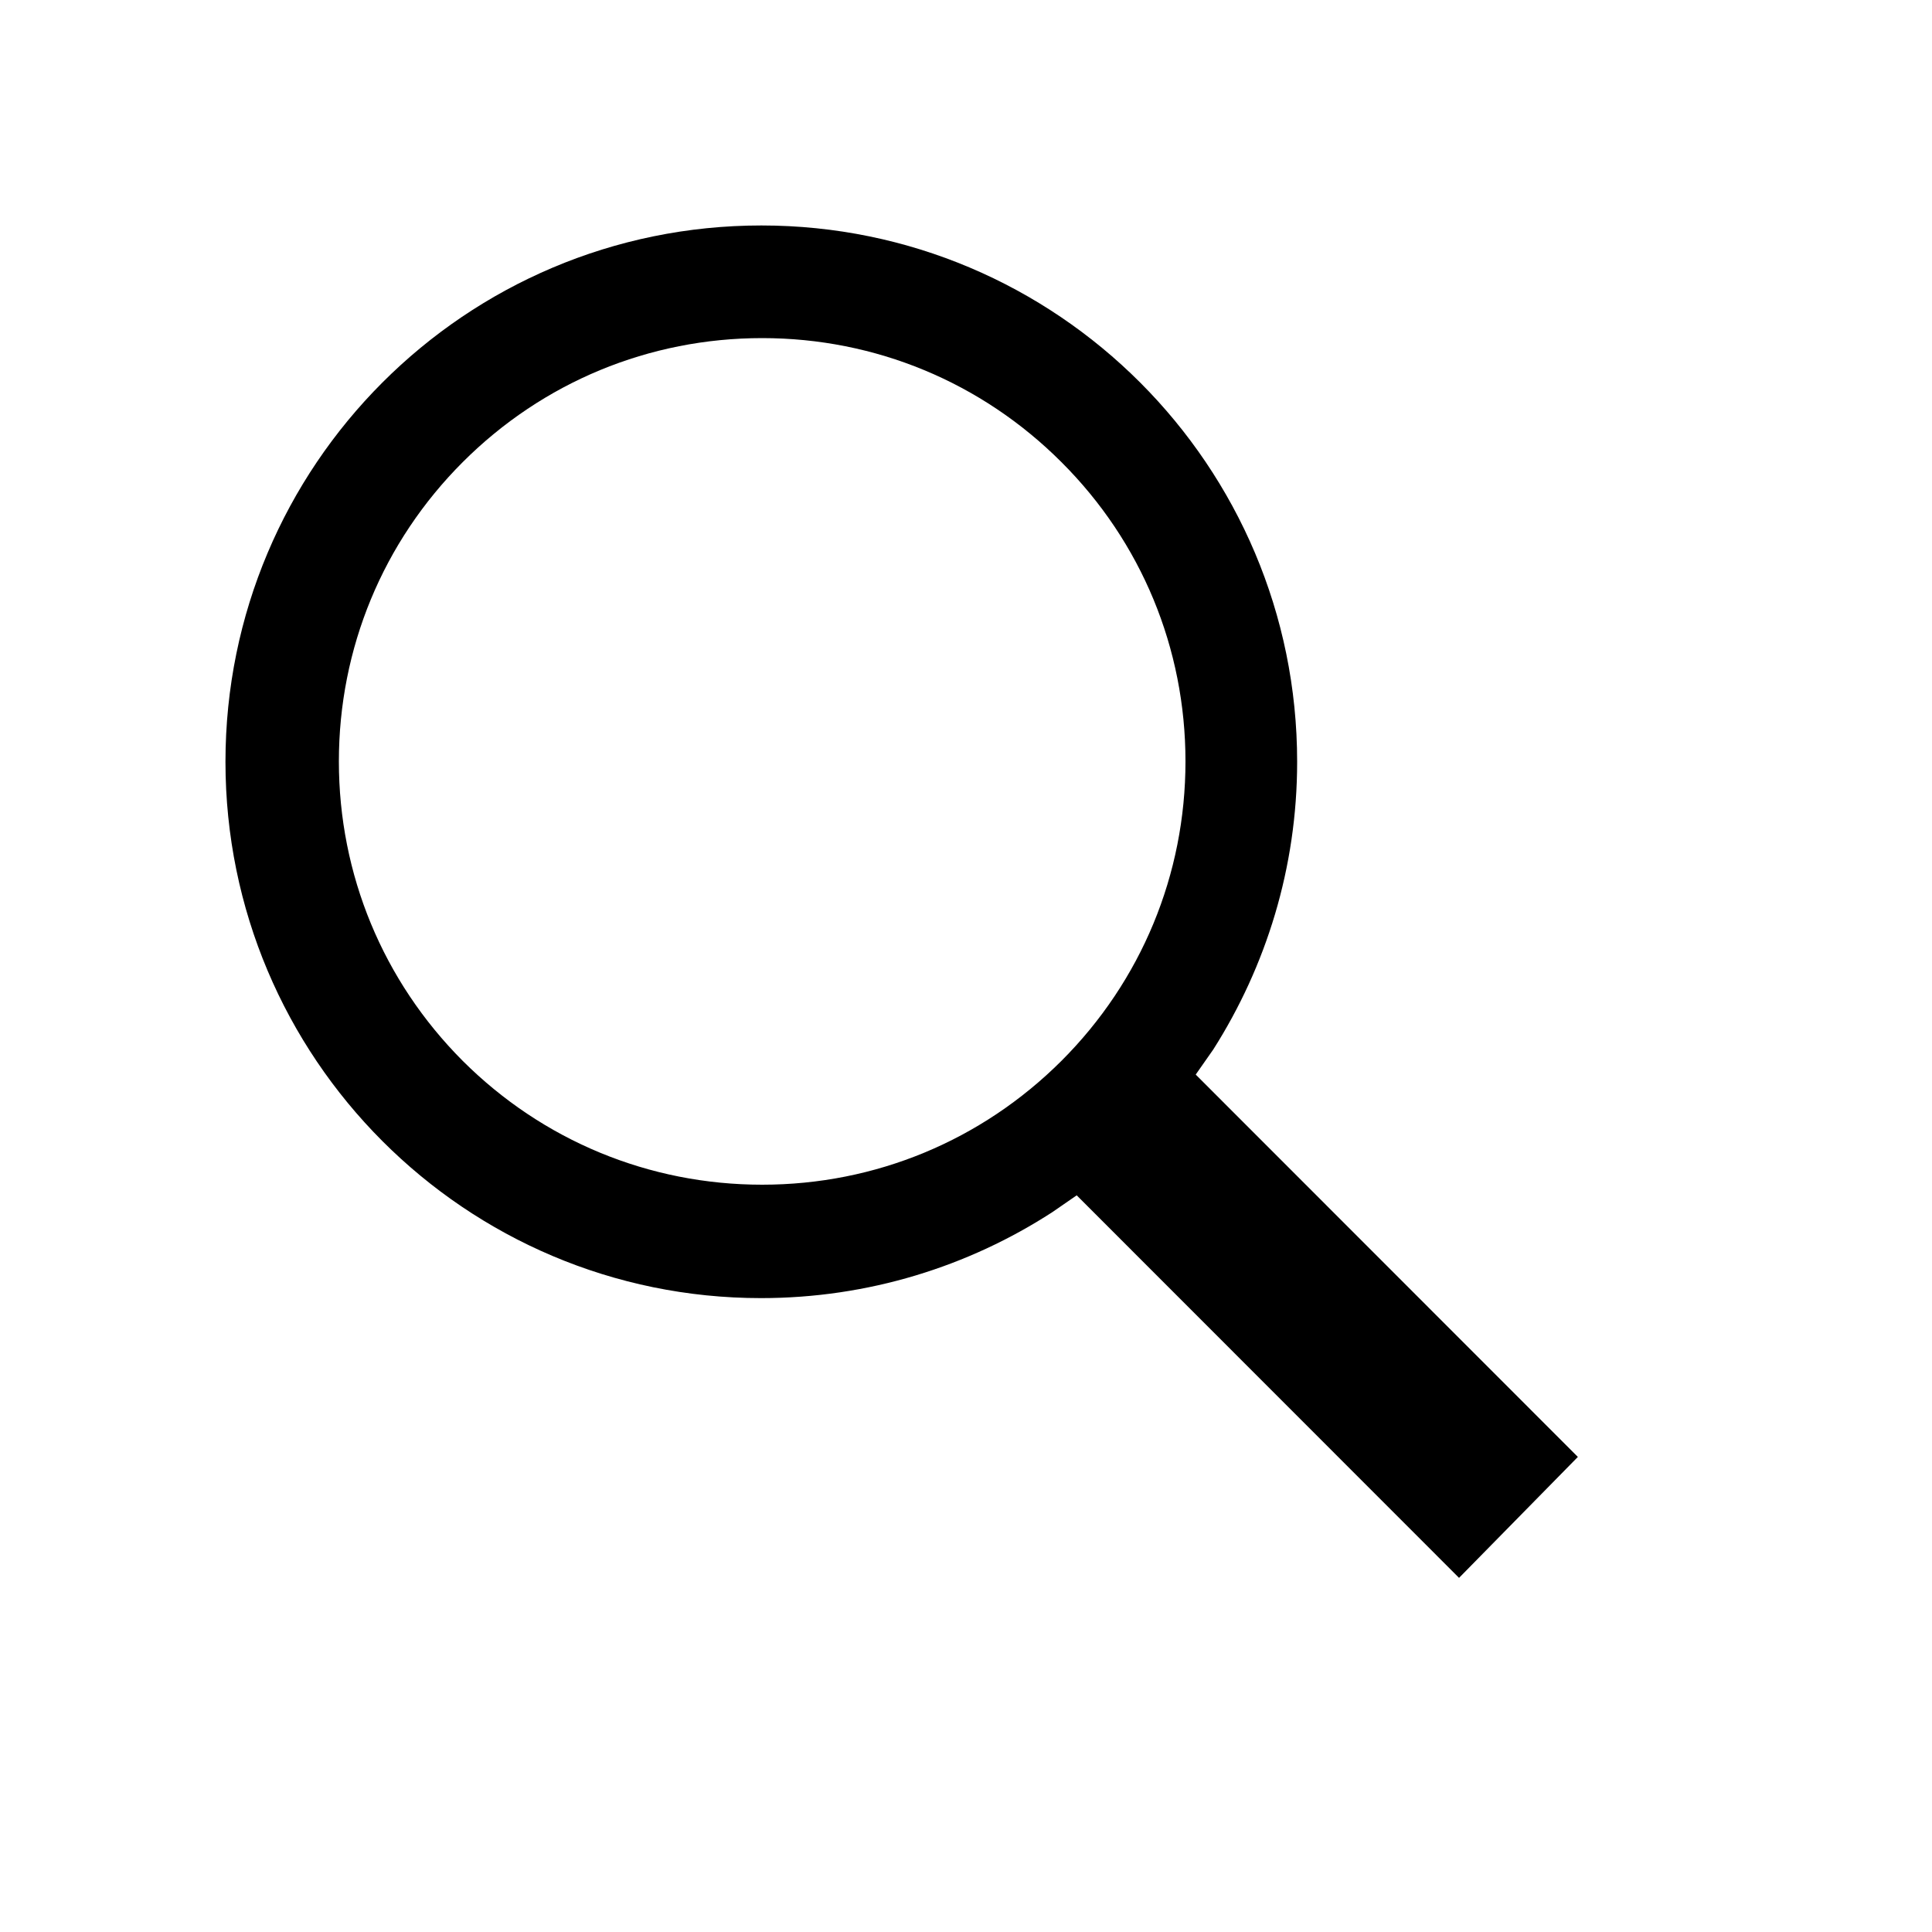 <?xml version="1.0" encoding="utf-8"?>
<svg xmlns="http://www.w3.org/2000/svg" fill="none" height="100%" overflow="visible" preserveAspectRatio="none" style="display: block;" viewBox="0 0 10 10" width="100%">
<g id="211817_search_strong_icon 1">
<path d="M6.28 5.432C6.553 5.002 6.714 4.492 6.714 3.943C6.714 2.41 5.472 1.167 3.941 1.167C2.408 1.167 1.167 2.41 1.167 3.943C1.167 5.476 2.408 6.719 3.939 6.719C4.495 6.719 5.013 6.555 5.447 6.274L5.573 6.187L7.552 8.167L8.167 7.541L6.189 5.562L6.28 5.432ZM5.494 2.392C5.908 2.805 6.136 3.356 6.136 3.941C6.136 4.526 5.908 5.077 5.494 5.491C5.08 5.904 4.53 6.132 3.945 6.132C3.36 6.132 2.809 5.904 2.395 5.491C1.982 5.077 1.754 4.526 1.754 3.941C1.754 3.356 1.982 2.805 2.395 2.392C2.809 1.978 3.36 1.75 3.945 1.75C4.53 1.75 5.08 1.978 5.494 2.392Z" fill="black" id="Vector"/>
</g>
</svg>